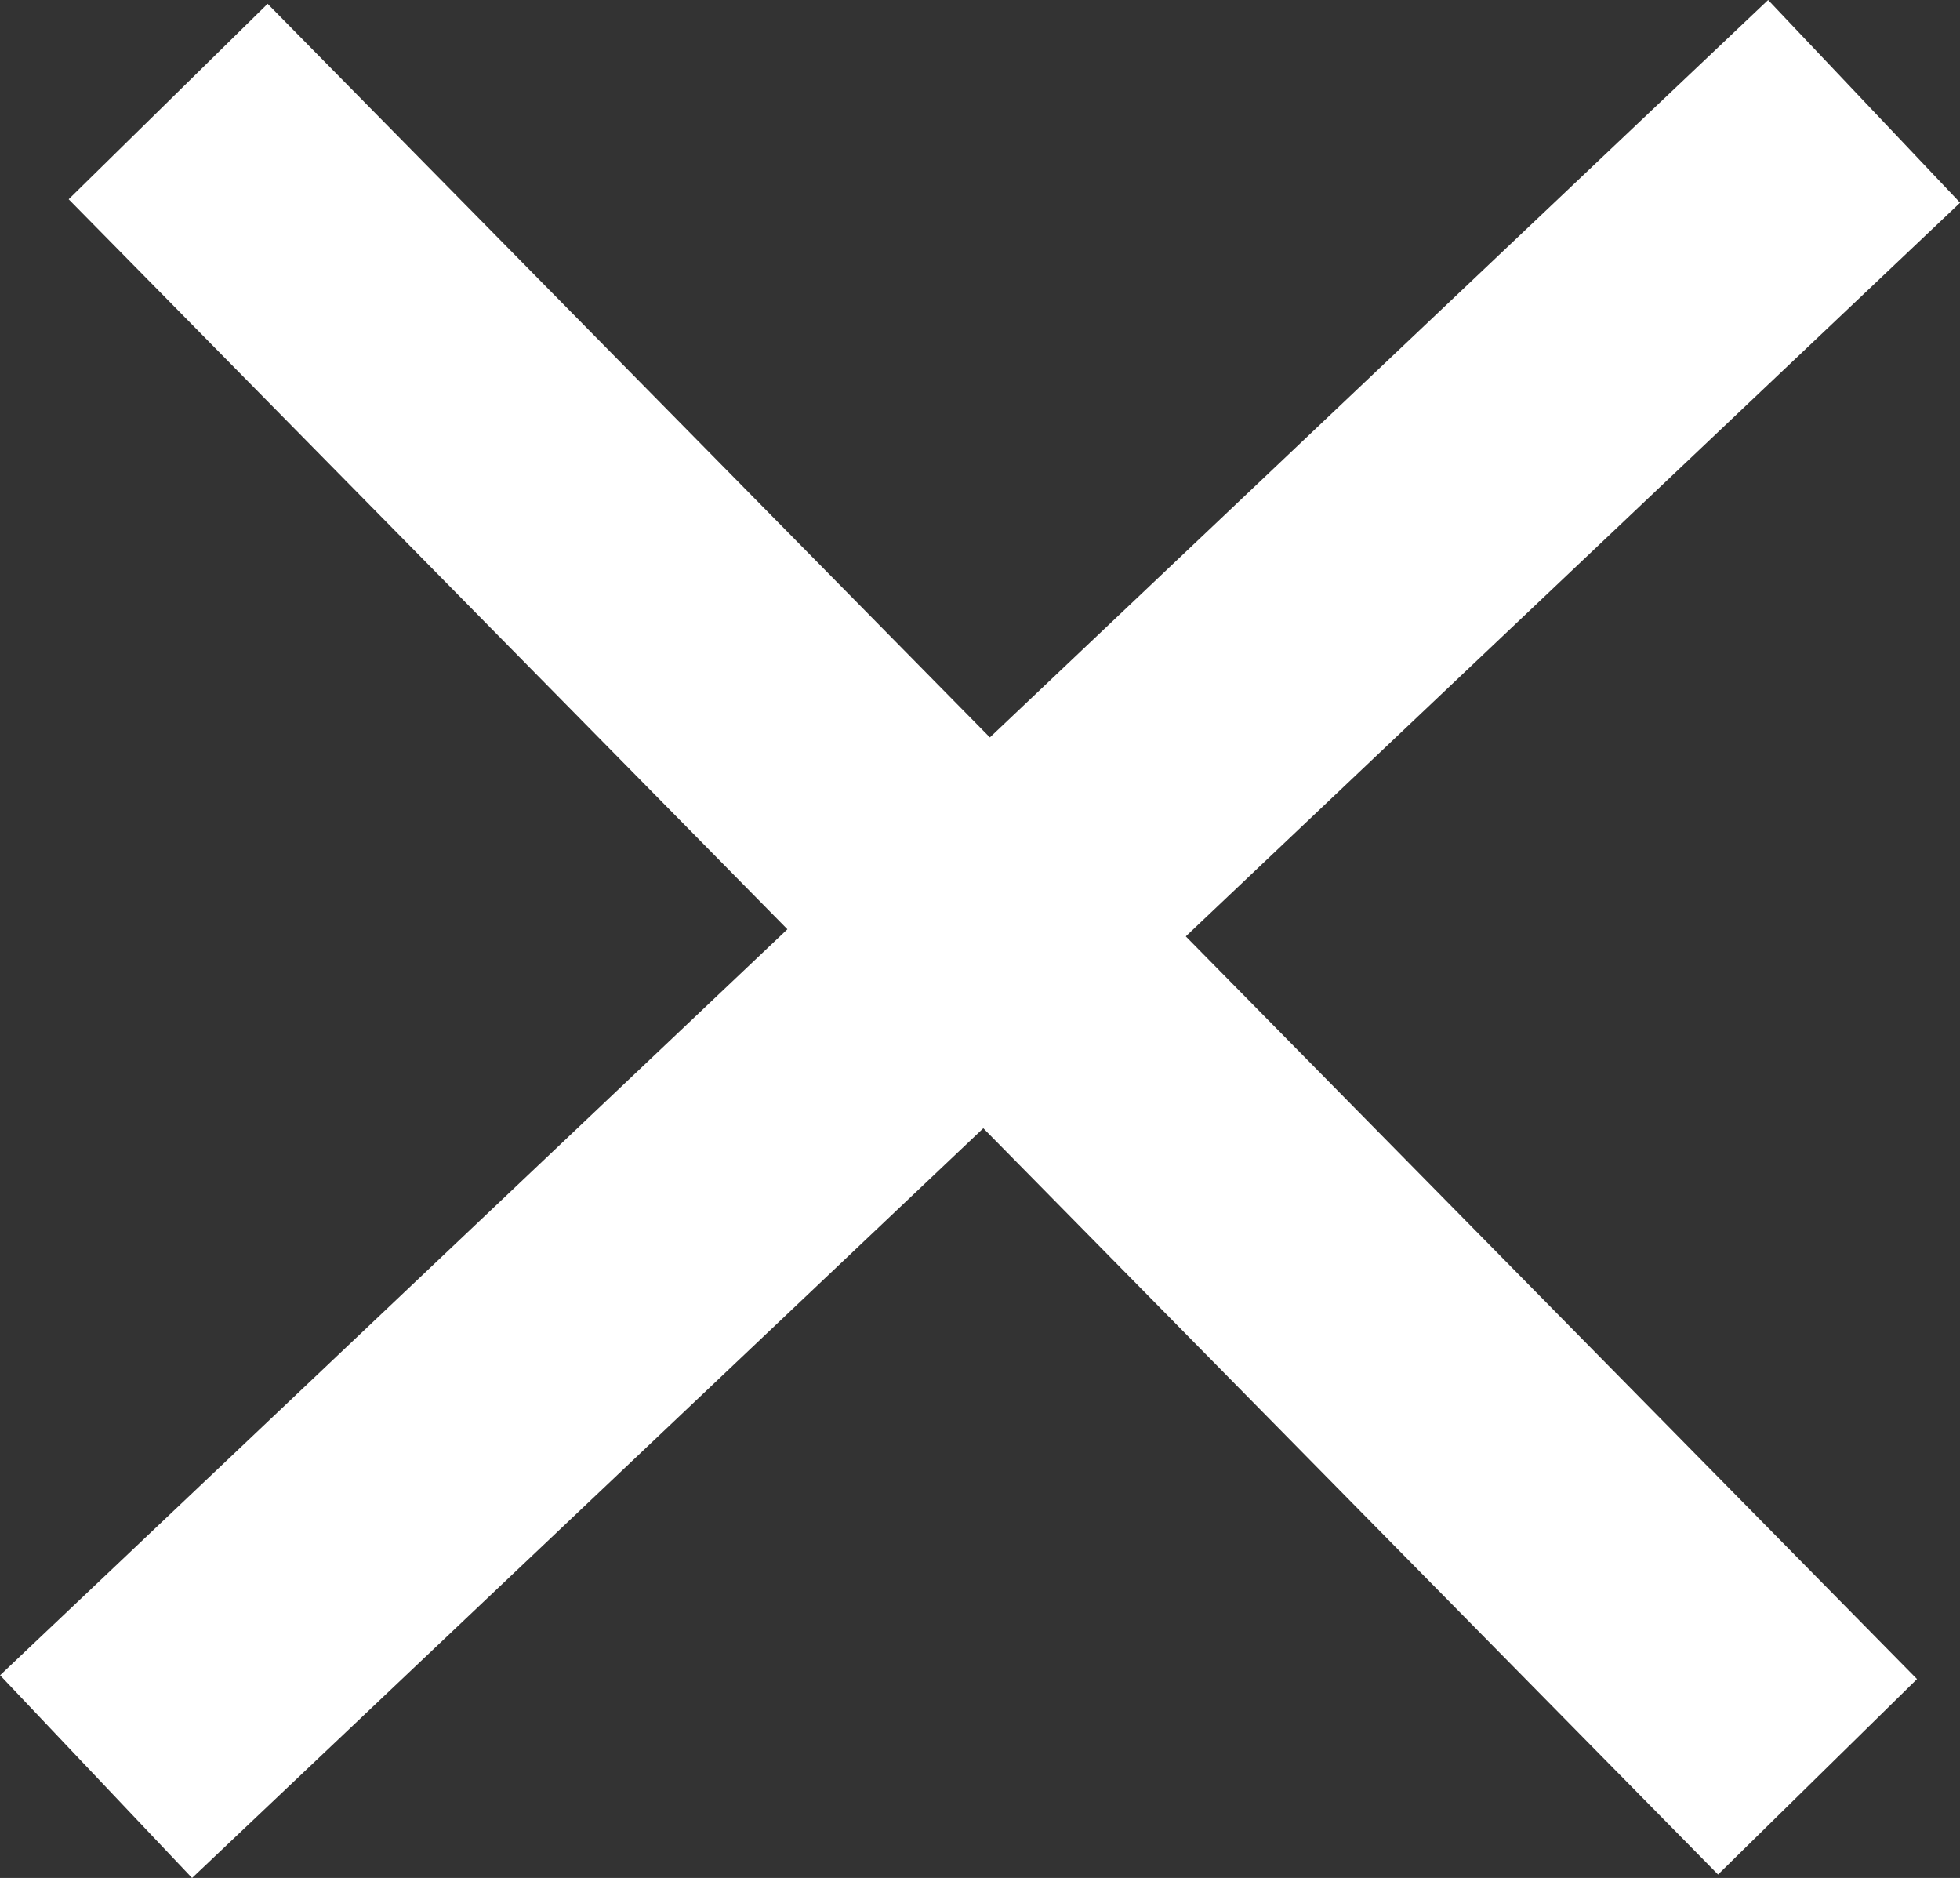 <svg xmlns="http://www.w3.org/2000/svg" width="21.063" height="20.178" viewBox="0 0 21.063 20.178">
  <rect x="0" y="0" width="21.063" height="20.178" fill="#333333" stroke="none"/>
  <g id="Groupe_121" data-name="Groupe 121" transform="translate(-1760.468 -2454.411)">
    <path id="Ligne_92" data-name="Ligne 92" d="M1.032,19.089l-2.063-2.178,19-18,2.063,2.178Z" transform="translate(1761.5 2455.5)" fill="#fff"/>
    <path id="Ligne_93" data-name="Ligne 93" d="M16.656,19.052l-17.725-18,2.138-2.1,17.725,18Z" transform="translate(1762.275 2455.5)" fill="#fff"/>
  </g>
</svg>
